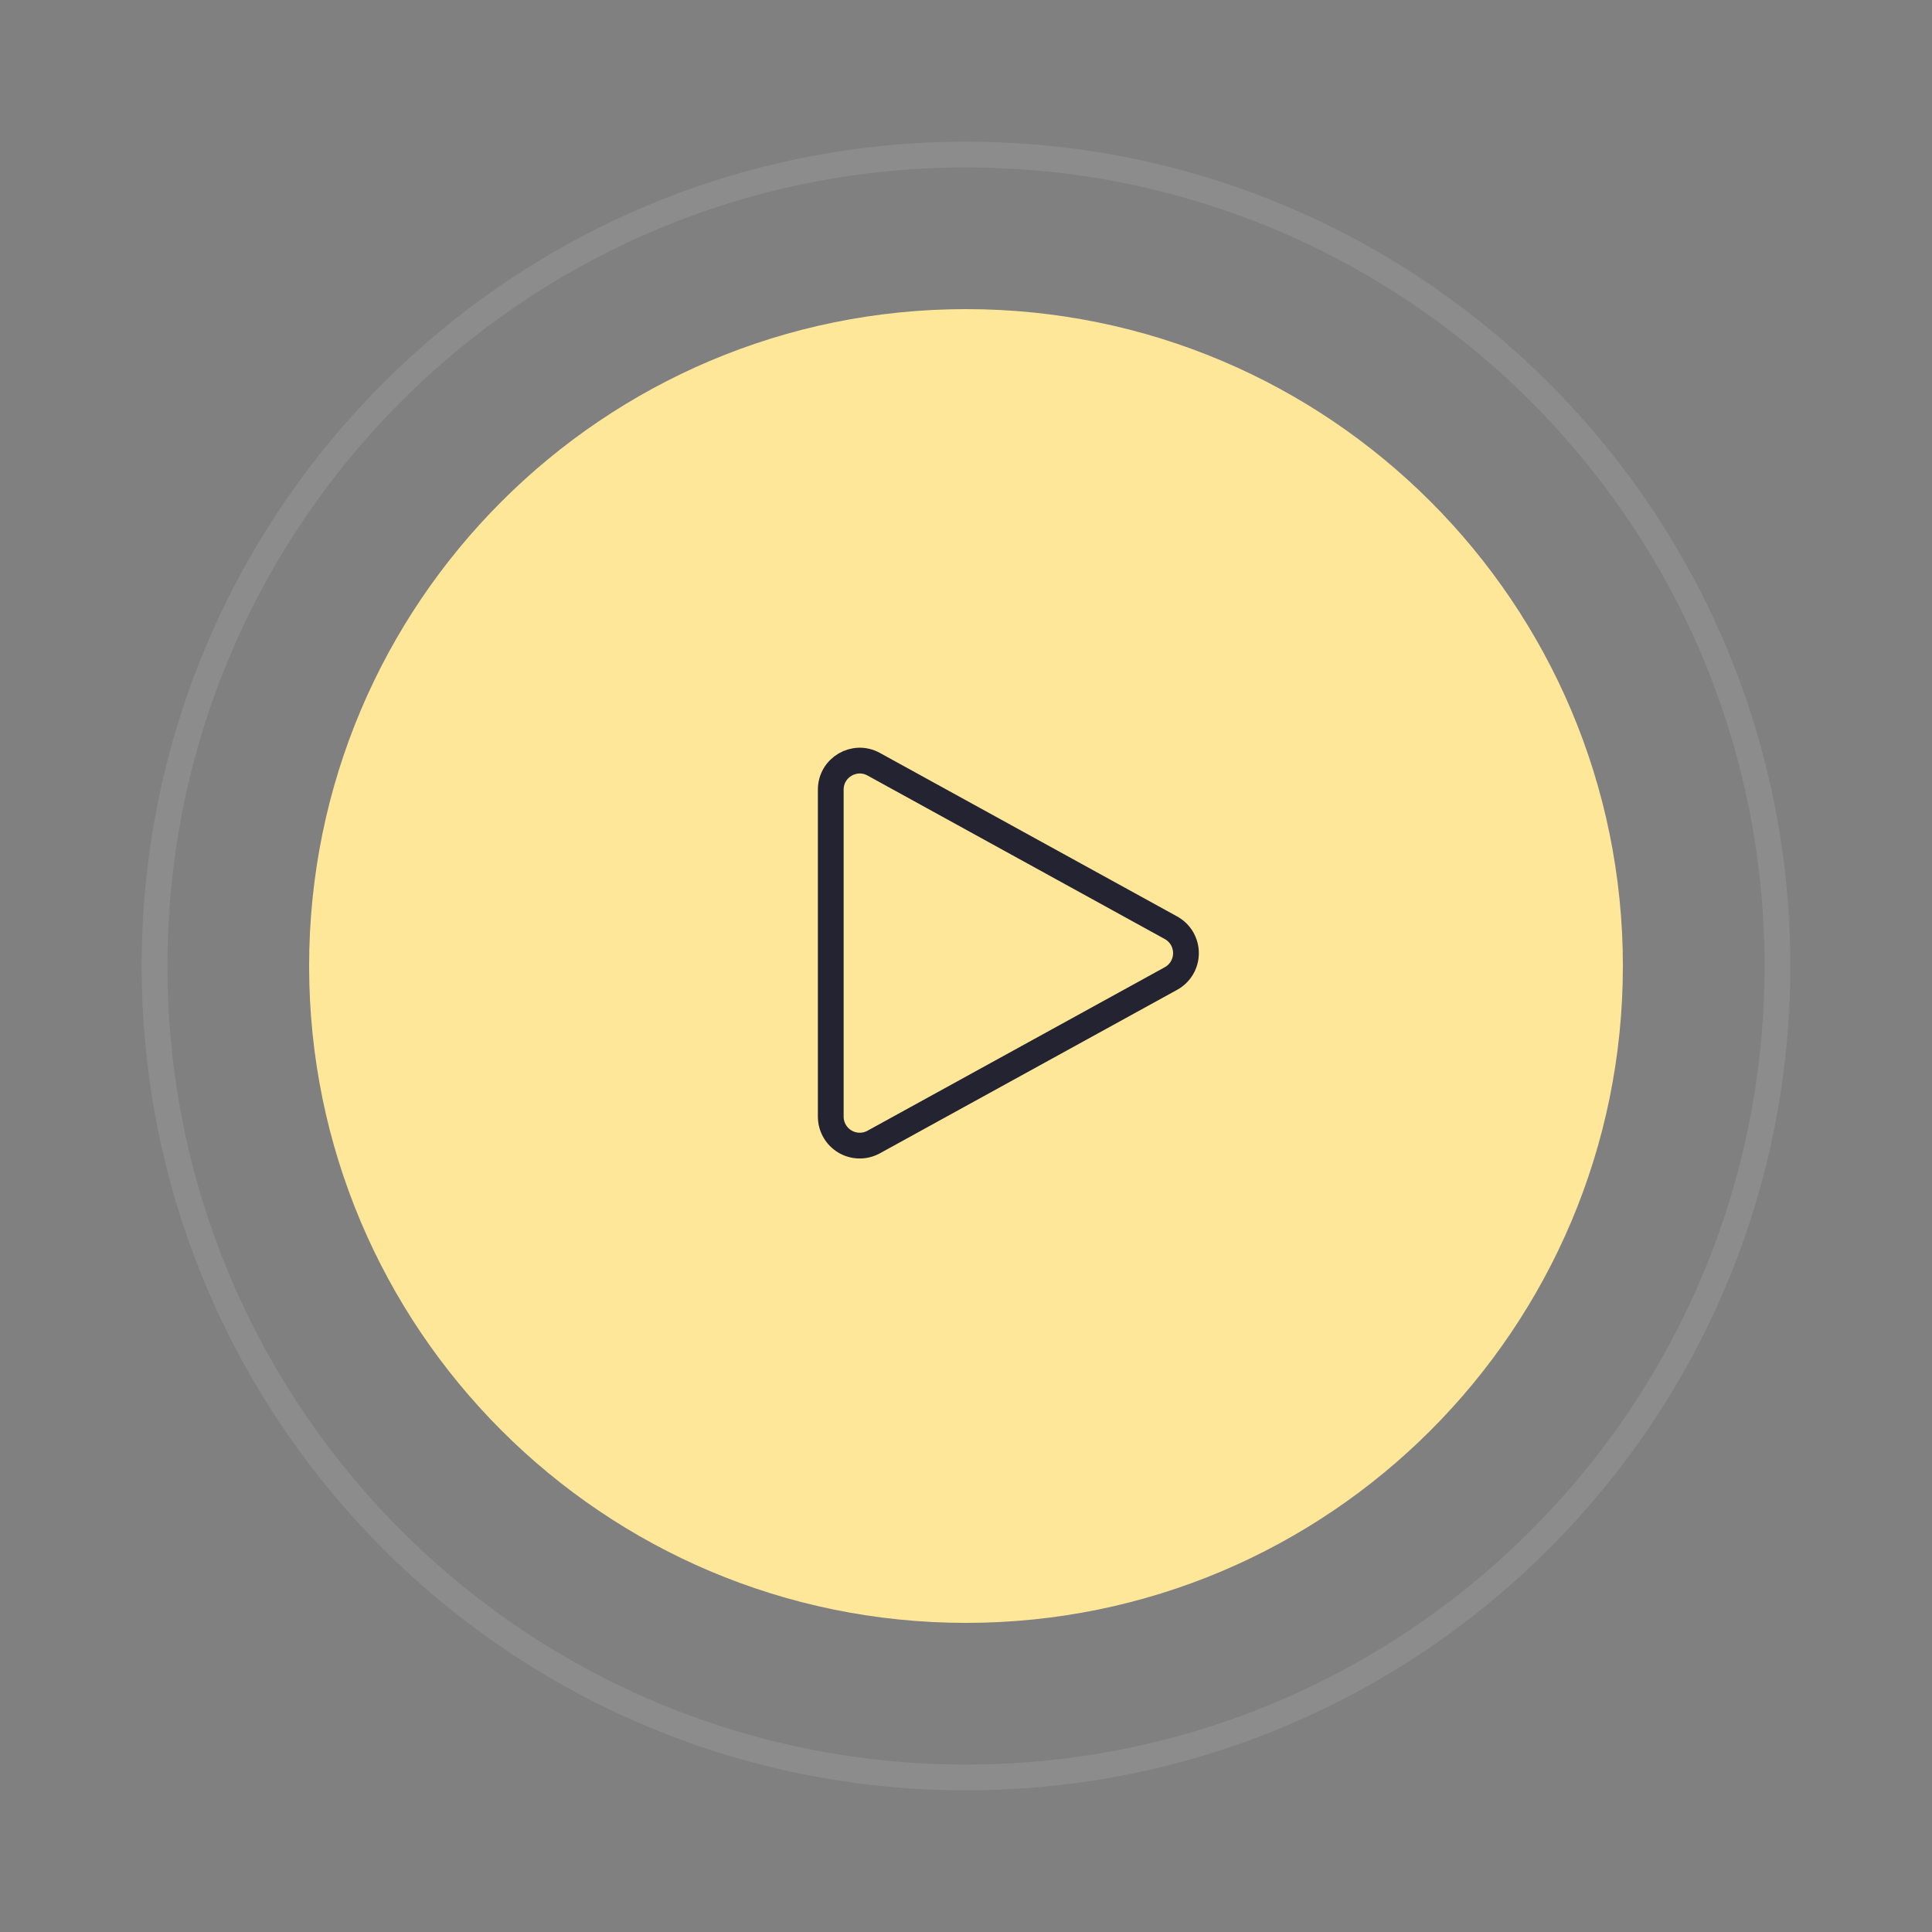 <svg width="75" height="75" viewBox="0 0 75 75" fill="none" xmlns="http://www.w3.org/2000/svg">
<rect x="0" y="0" width="75" height="75" fill="#808080" stroke="none"/>
<path d="M37.5 63C51.583 63 63 51.583 63 37.5C63 23.417 51.583 12 37.5 12C23.417 12 12 23.417 12 37.5C12 51.583 23.417 63 37.5 63Z" fill="#FFE799"/>
<path d="M37.5 69C54.897 69 69 54.897 69 37.5C69 20.103 54.897 6 37.5 6C20.103 6 6 20.103 6 37.5C6 54.897 20.103 69 37.5 69Z" stroke="white" stroke-opacity="0.1"/>
<path d="M32.25 30.653C32.25 29.797 33.167 29.255 33.917 29.667L45.457 36.015C45.633 36.112 45.781 36.255 45.883 36.428C45.985 36.602 46.039 36.799 46.039 37.001C46.039 37.202 45.985 37.4 45.883 37.573C45.781 37.746 45.633 37.889 45.457 37.986L33.917 44.333C33.746 44.427 33.553 44.475 33.358 44.472C33.162 44.469 32.971 44.415 32.803 44.316C32.635 44.216 32.495 44.075 32.398 43.905C32.301 43.736 32.25 43.544 32.25 43.348V30.653Z" stroke="#232331"/>
</svg>
